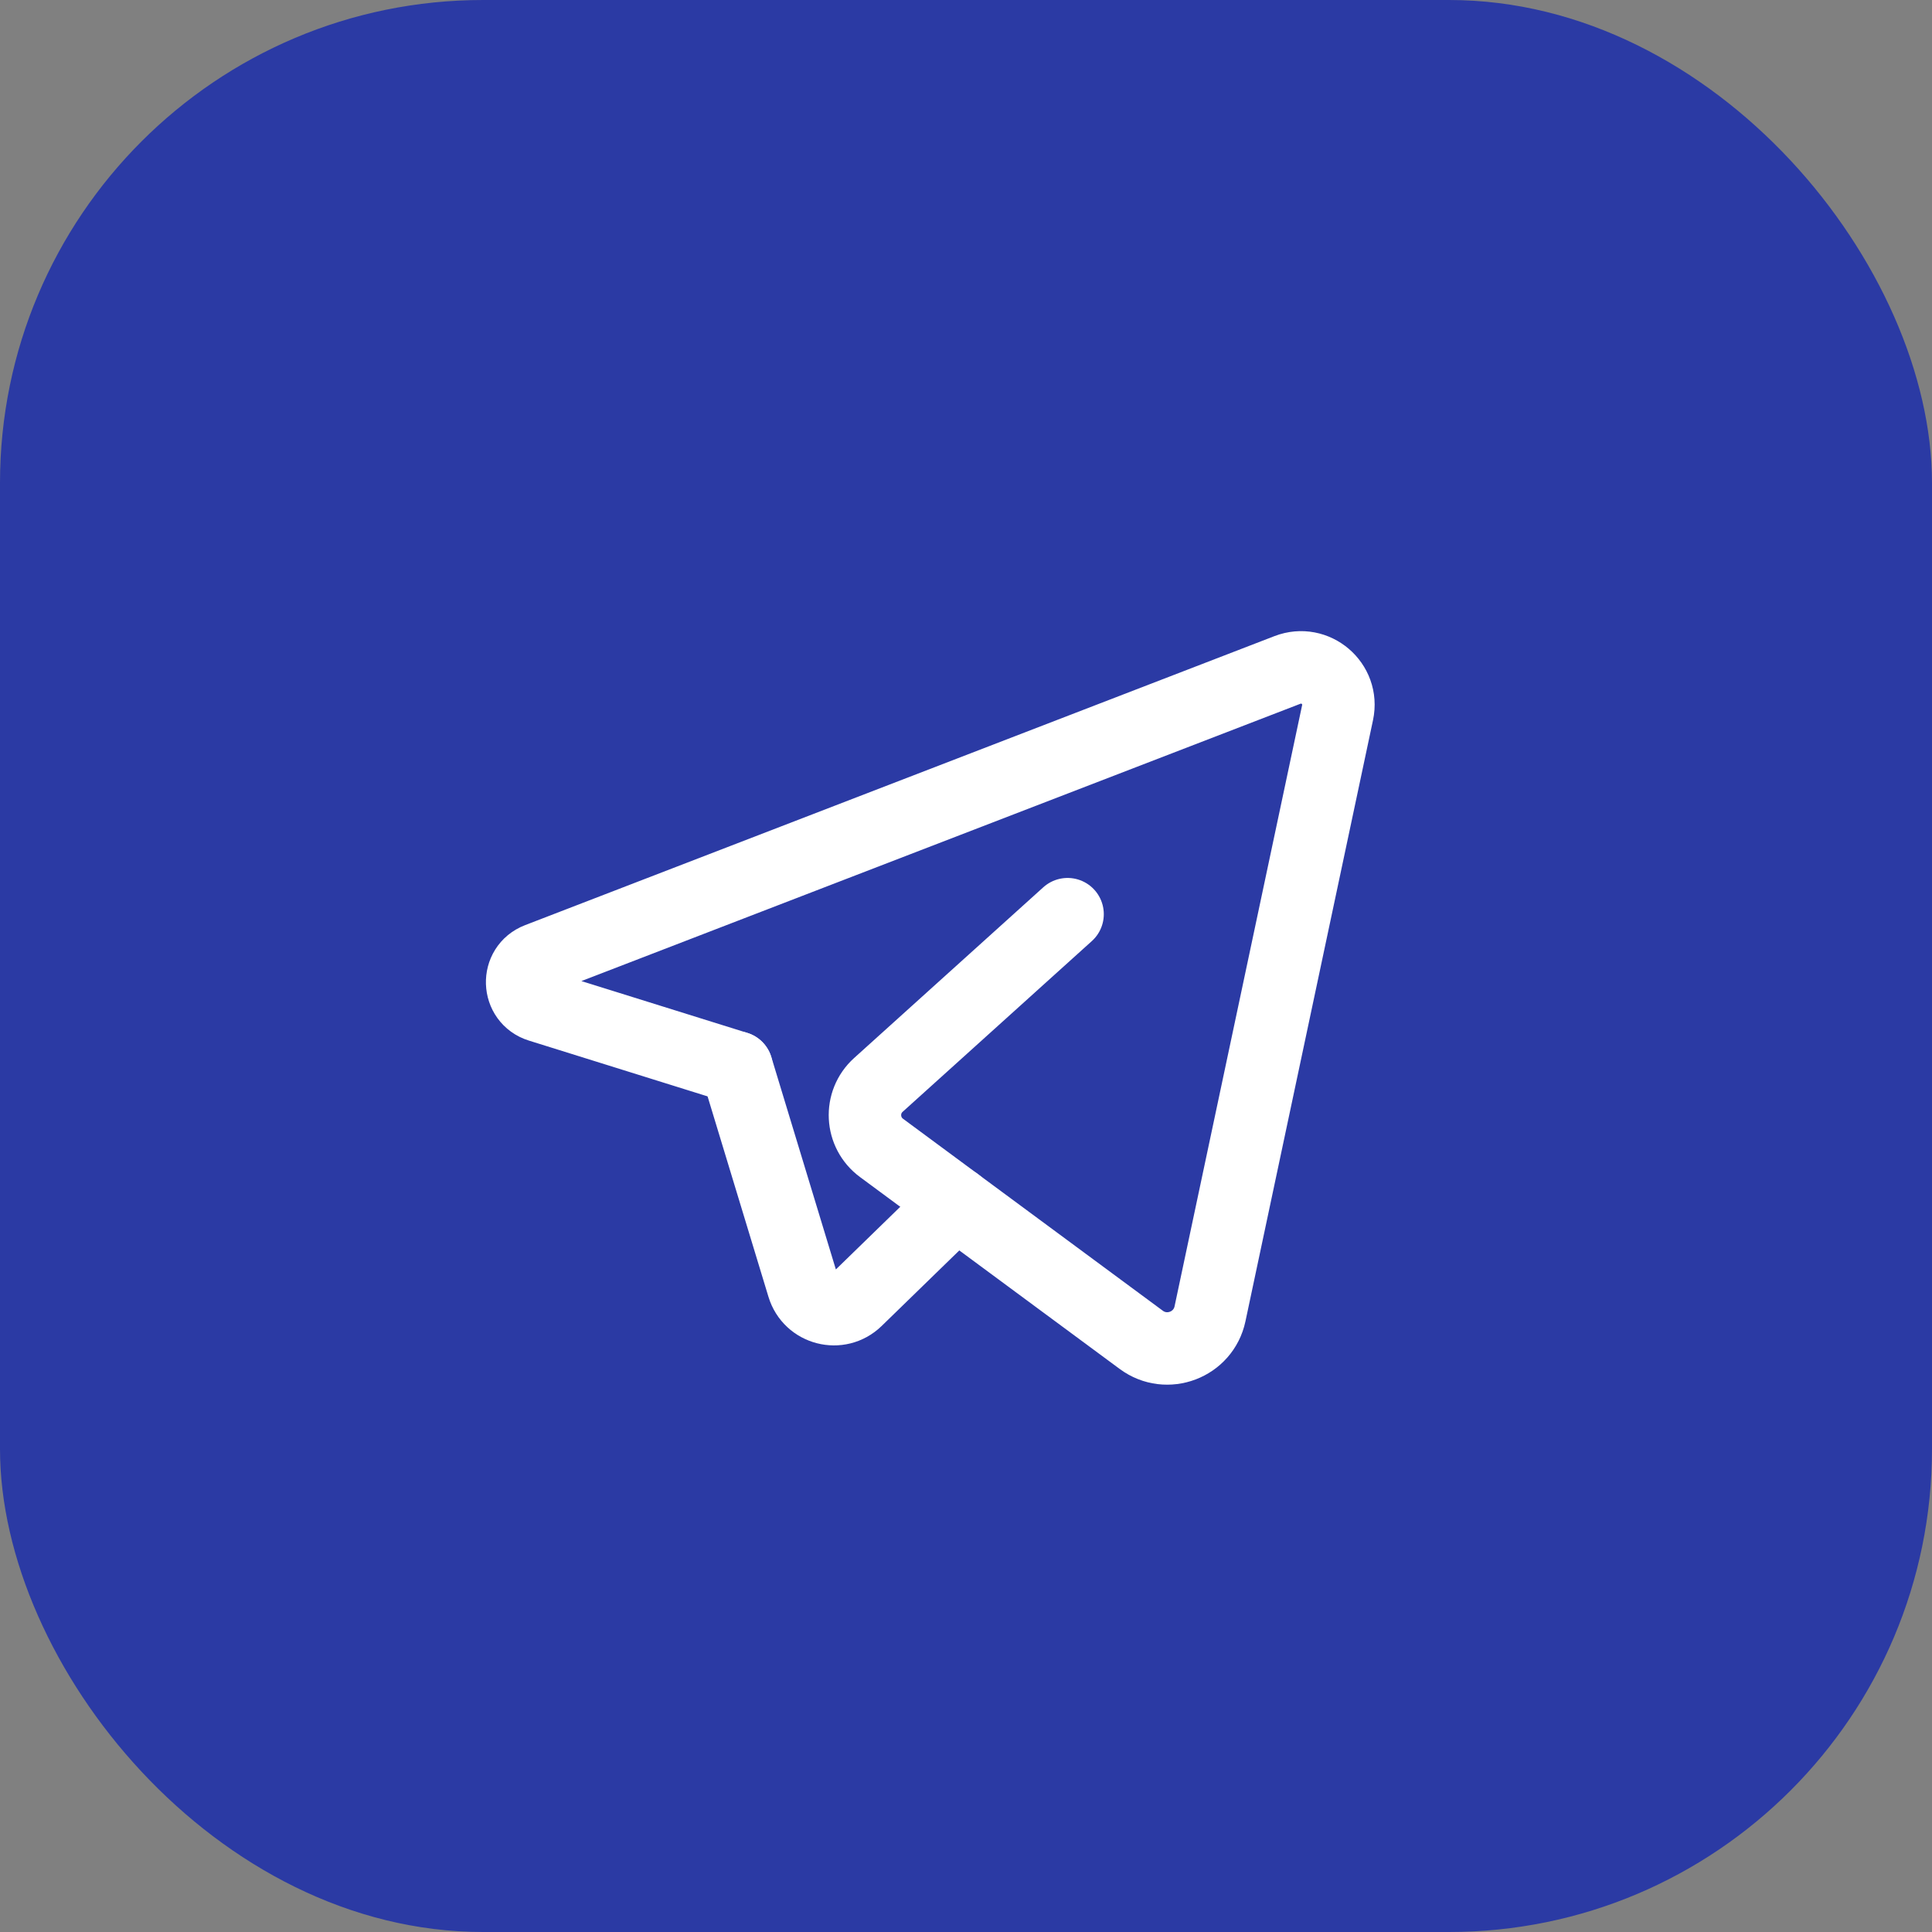 <?xml version="1.0" encoding="UTF-8"?> <svg xmlns="http://www.w3.org/2000/svg" width="40" height="40" viewBox="0 0 40 40" fill="none"><rect x="0" y="0" width="40" height="40" fill="#808080" stroke="none"/><rect width="40" height="40" rx="10" fill="#2B3AA4"></rect><path d="M19.795 24.907L17.73 26.916C17.372 27.264 16.773 27.11 16.628 26.632L15.252 22.102" stroke="white" stroke-width="1.5" stroke-linecap="round" stroke-linejoin="round"></path><path d="M22.103 18.927C22.103 18.927 19.514 21.264 18.186 22.462C17.789 22.82 17.822 23.451 18.252 23.767L23.63 27.741C24.159 28.131 24.915 27.845 25.052 27.201L27.693 14.754C27.821 14.152 27.23 13.649 26.656 13.87L11.141 19.854C10.684 20.029 10.706 20.683 11.173 20.828L15.25 22.101" stroke="white" stroke-width="1.5" stroke-linecap="round" stroke-linejoin="round"></path></svg> 